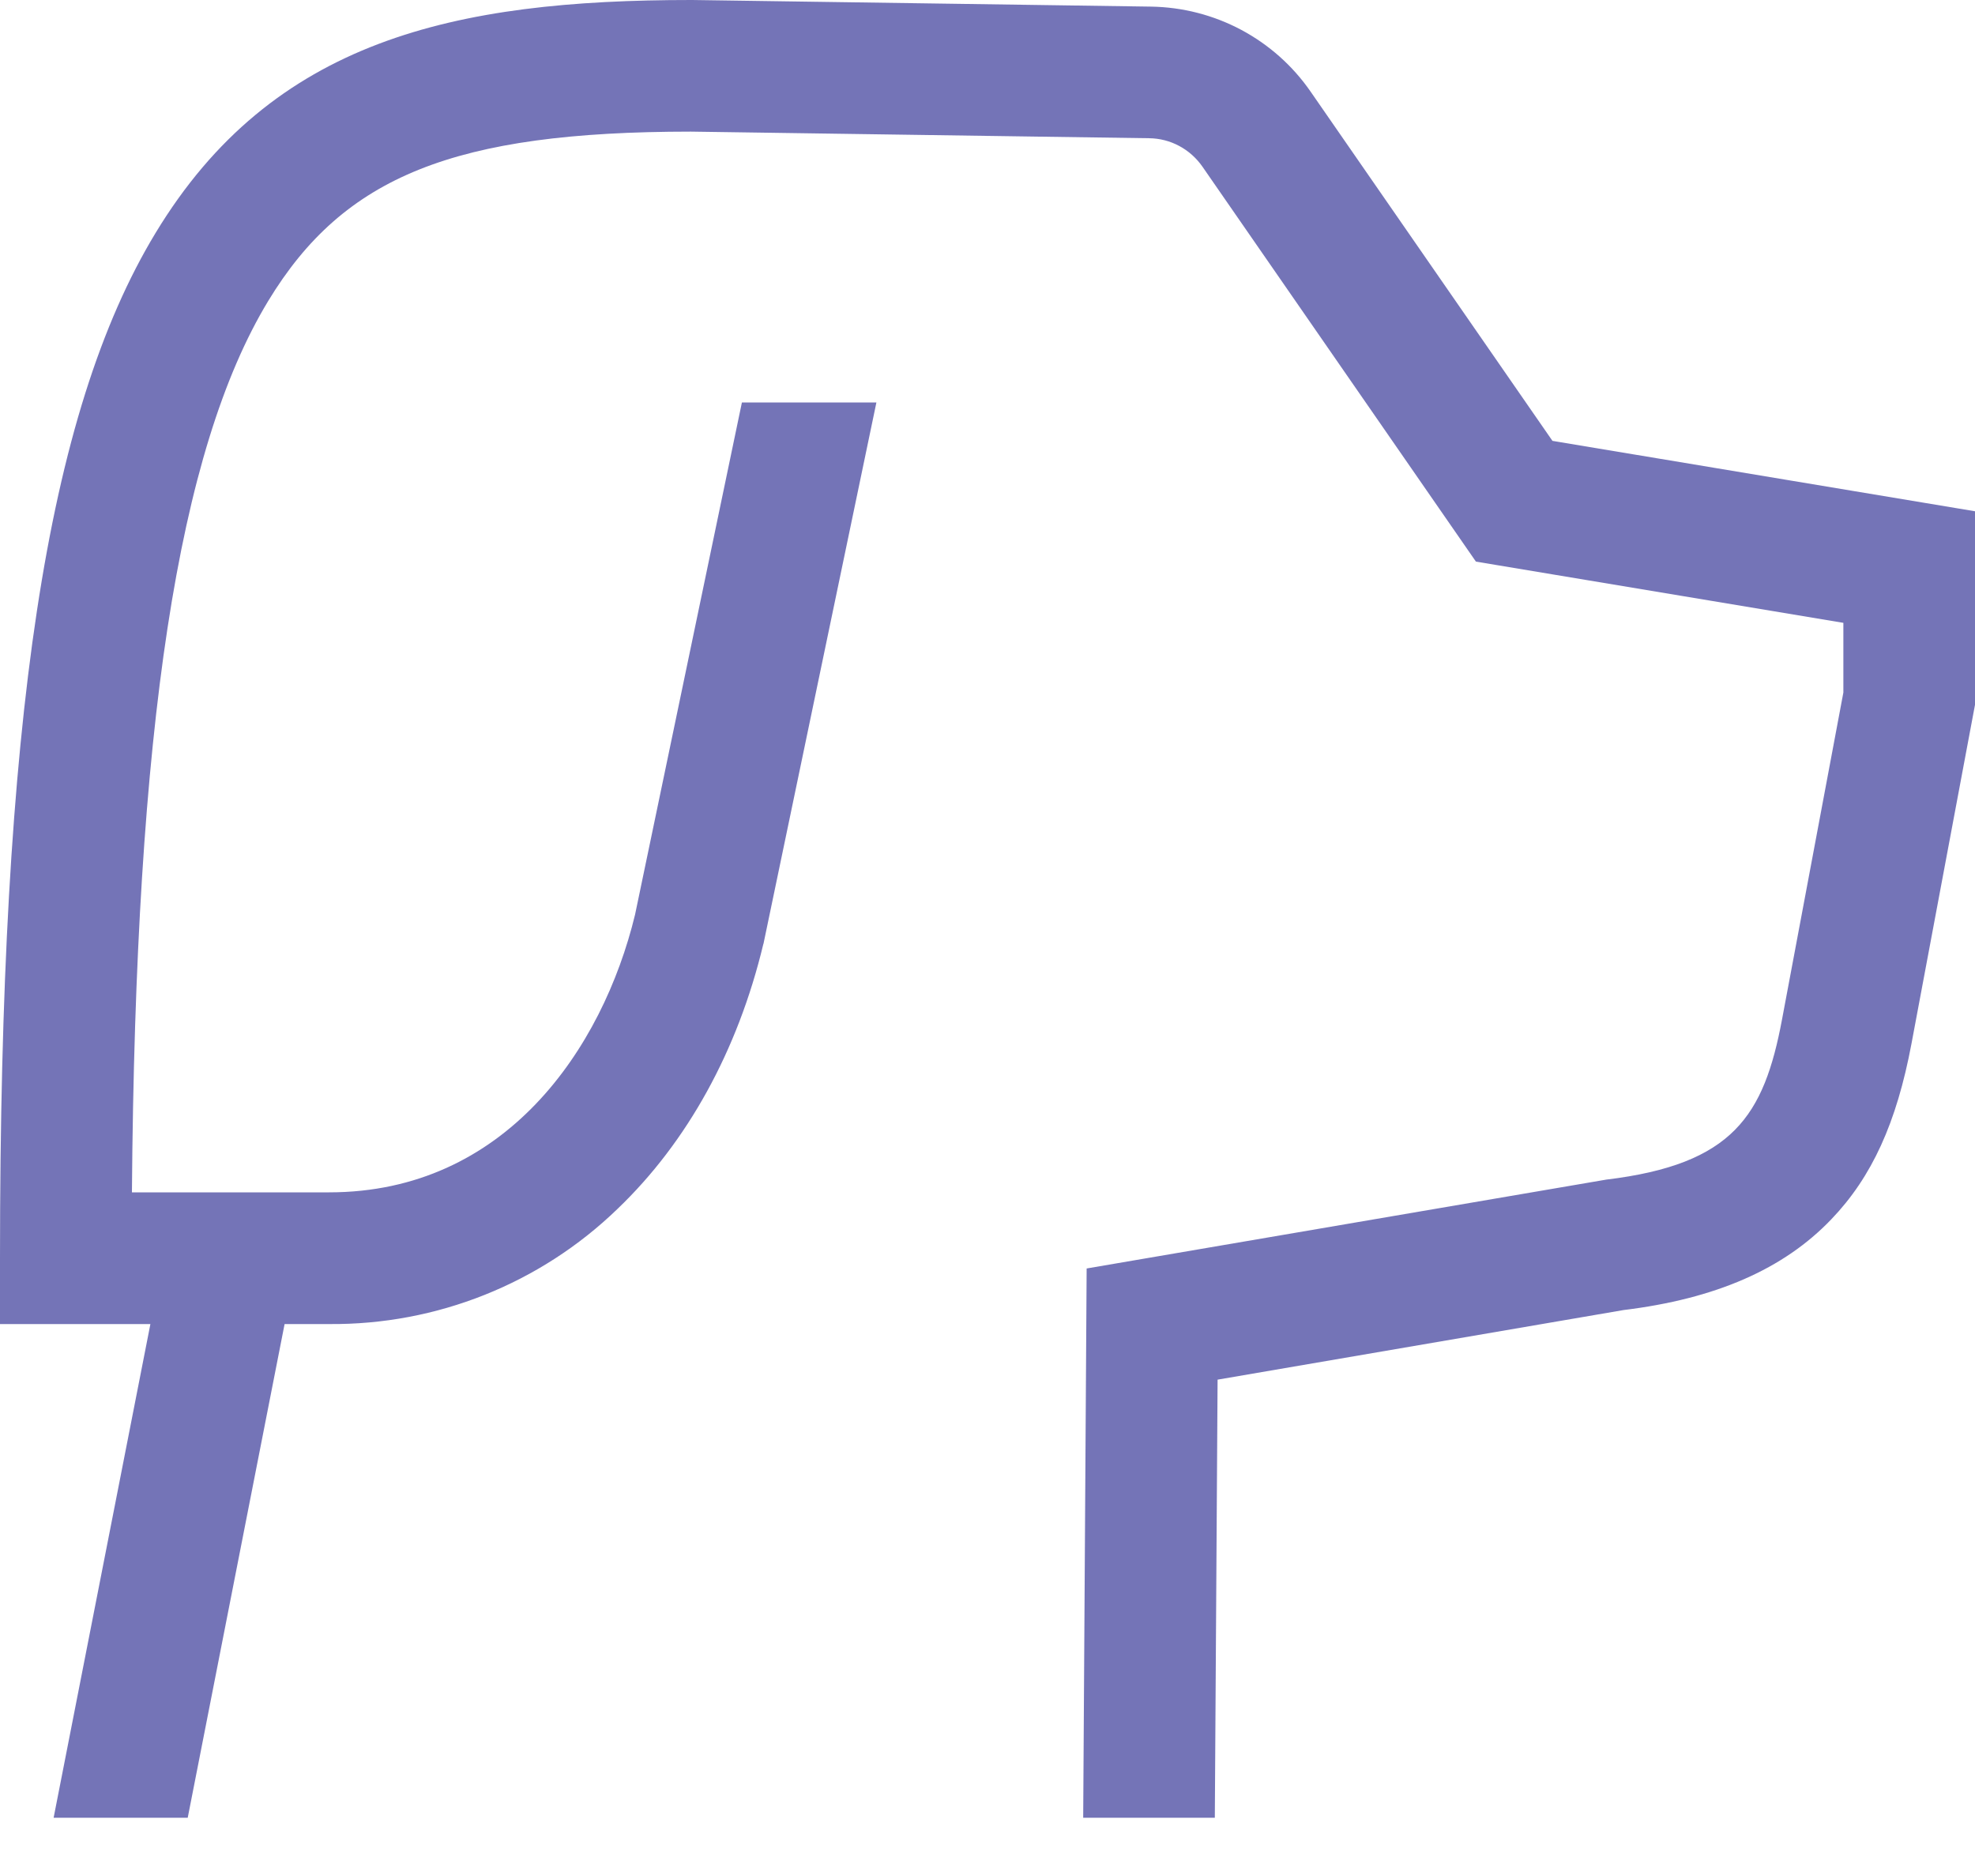 <svg width="20" height="19" viewBox="0 0 20 19" fill="none" xmlns="http://www.w3.org/2000/svg">
	<path d="M15.721 4.465L13.272 0.928C13.091 0.666 12.85 0.452 12.569 0.302C12.287 0.152 11.975 0.072 11.656 0.067L7.01 0H7C4.601 0 2.76 0.401 1.575 2.36C0.471 4.183 0 7.288 0 12.743V13.41H1.523L0.543 18.41H1.901L2.882 13.41H3.333C4.422 13.419 5.471 13.001 6.254 12.243C6.961 11.566 7.471 10.64 7.729 9.565L7.732 9.556L8.875 4.076H7.513L6.431 9.263C6.101 10.625 5.115 12.076 3.333 12.076H1.336C1.372 7.357 1.802 4.559 2.715 3.05C3.482 1.783 4.603 1.334 6.995 1.333L11.637 1.4C11.743 1.401 11.848 1.428 11.941 1.478C12.035 1.528 12.115 1.6 12.176 1.687L14.946 5.688L18.667 6.308V7.014L18.046 10.324C17.863 11.3 17.55 11.792 16.266 11.947L11.004 12.847L10.969 18.41H12.302L12.33 13.973L16.442 13.268C17.374 13.154 18.061 12.854 18.543 12.351C18.956 11.921 19.206 11.372 19.357 10.569L20 7.138V5.178L15.721 4.465Z" fill="#7474B7"/>
</svg>
